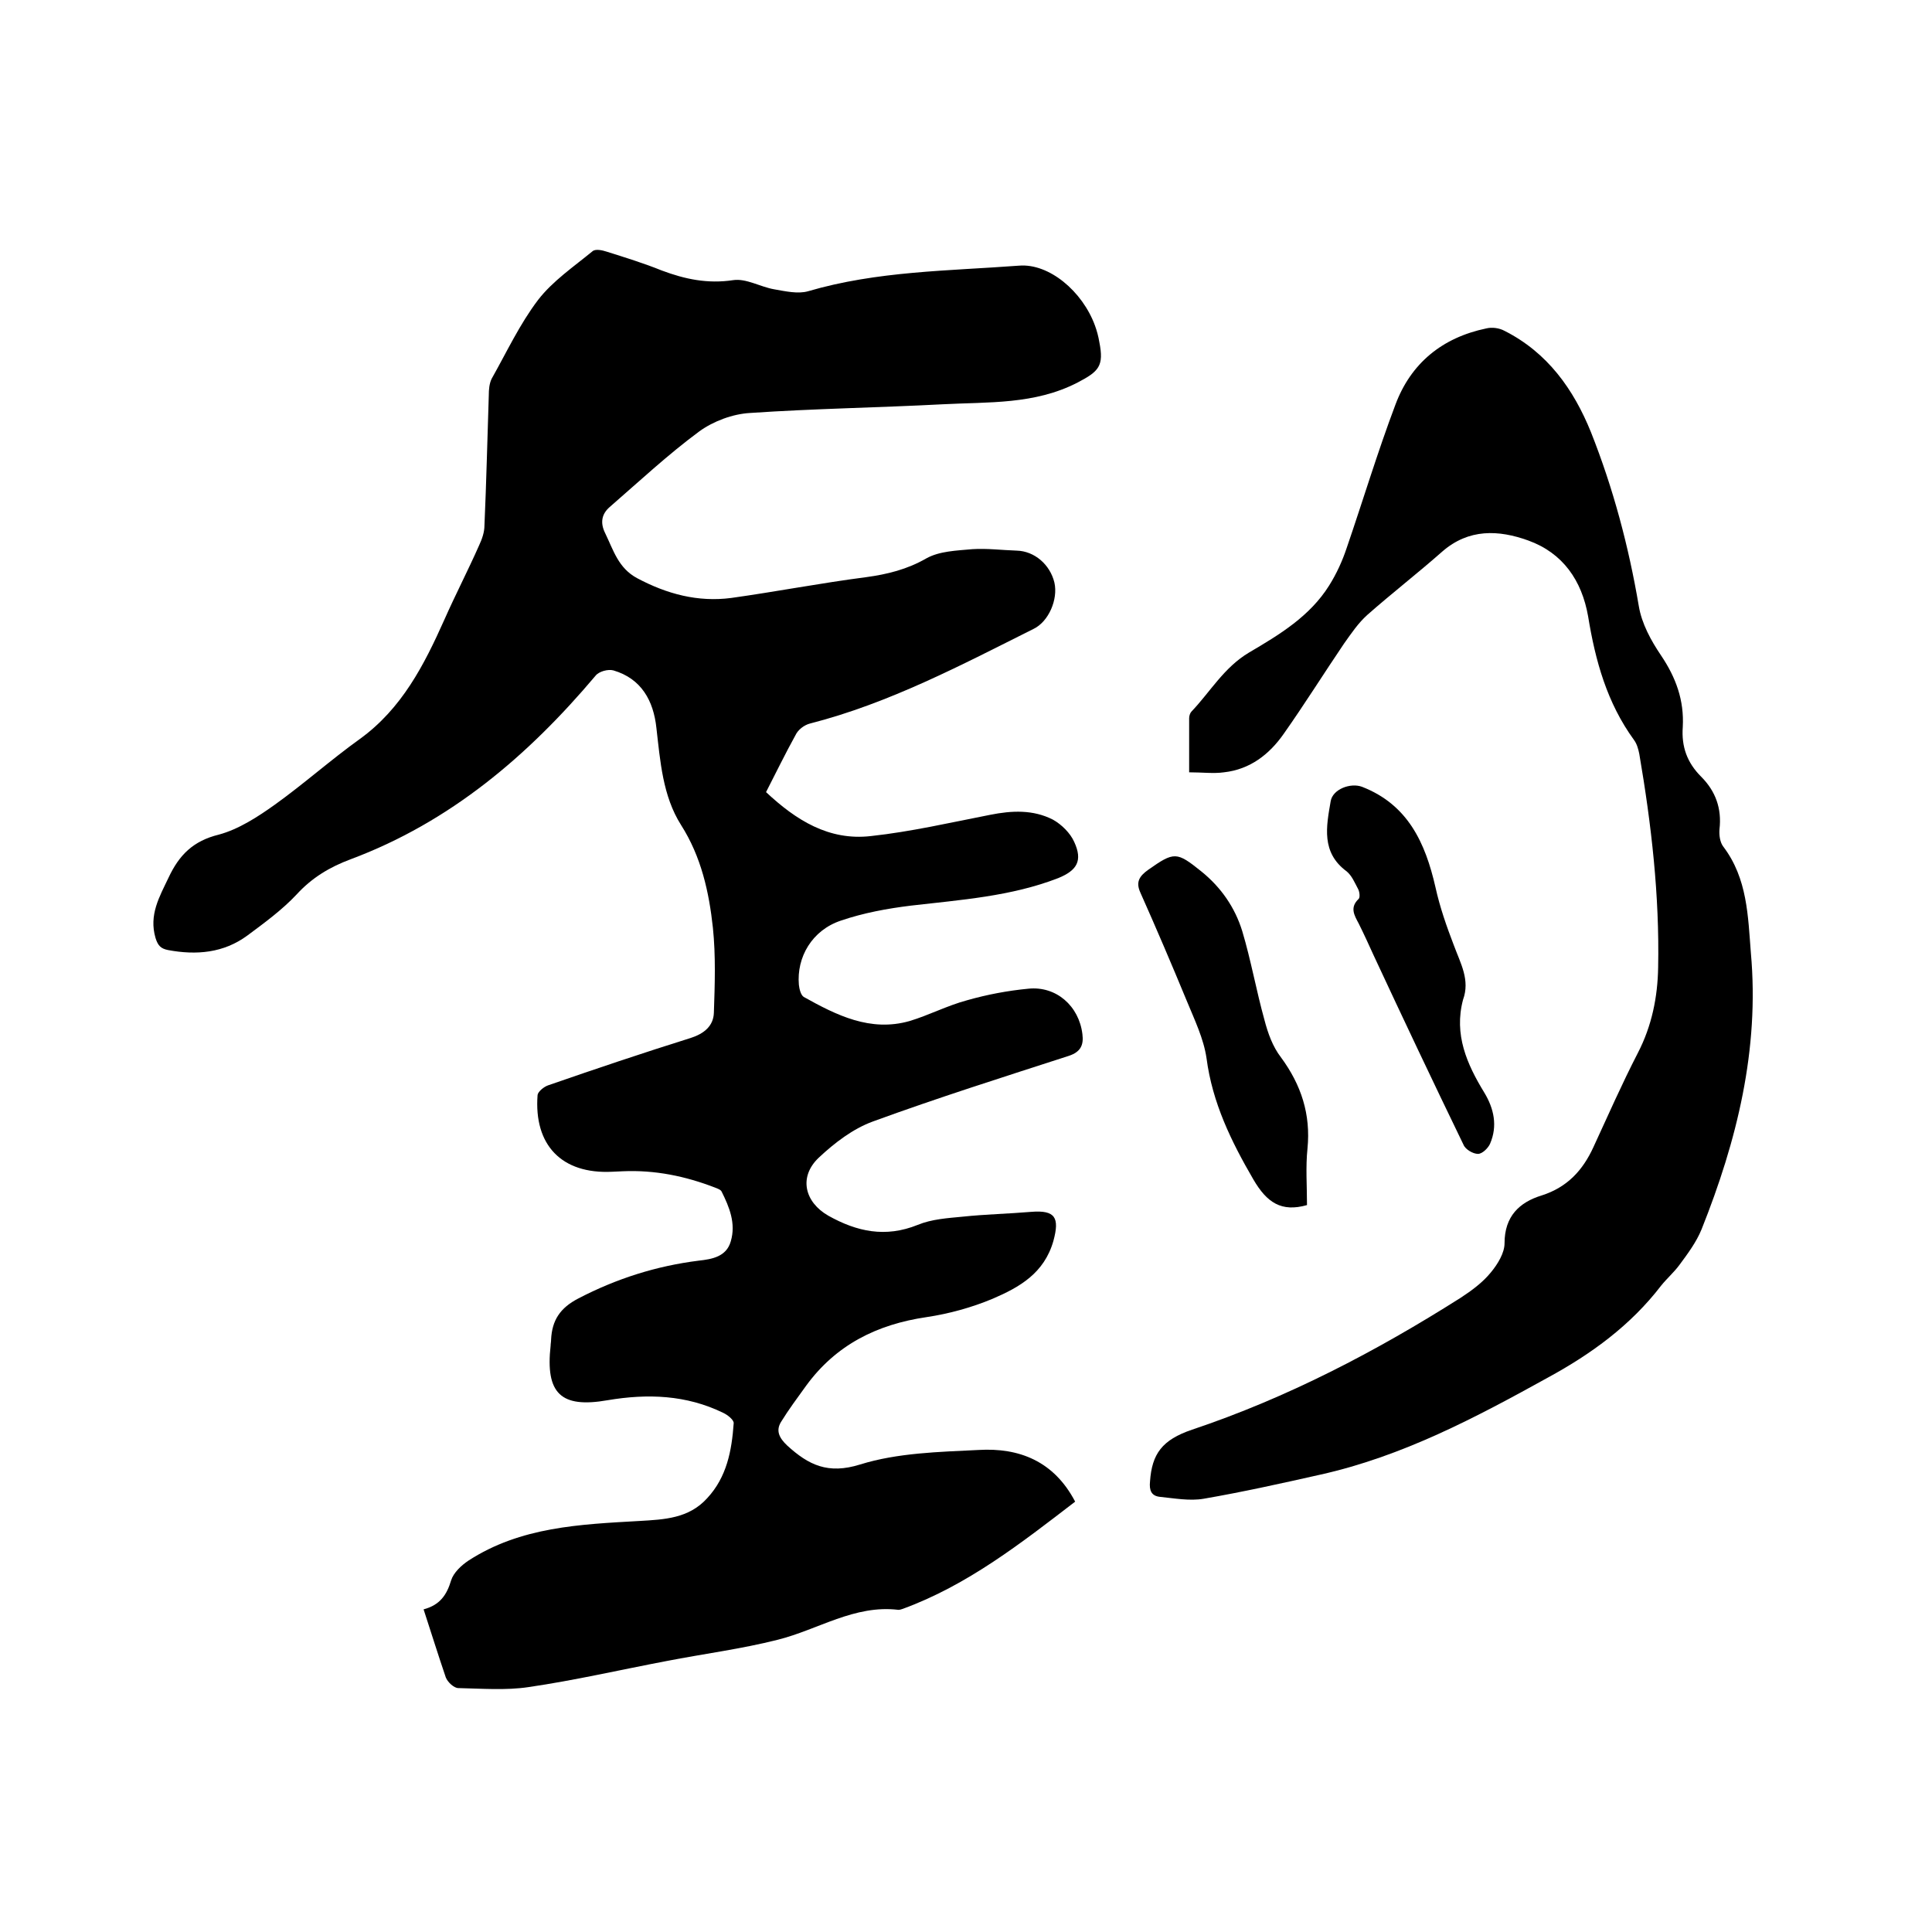 <svg enable-background="new 0 0 400 400" viewBox="0 0 400 400" xmlns="http://www.w3.org/2000/svg"><path d="m87.7 333.2c3.4-.9 4.8-3 5.7-6 .5-1.6 2.1-3.1 3.6-4.1 10.8-7 23.1-7.5 35.4-8.2 5.1-.3 10.2-.5 14-4.7 4.1-4.4 5.1-9.9 5.5-15.5.1-.7-1.3-1.8-2.2-2.2-7.6-3.7-15.6-4-23.9-2.6-9.7 1.7-12.9-1.4-11.8-11.3 0-.4.1-.8.1-1.3.2-3.9 1.8-6.5 5.7-8.5 7.9-4.1 16.1-6.7 24.9-7.8 2.7-.3 5.7-.8 6.6-4 1.1-3.7-.3-7.1-1.9-10.3-.2-.4-.8-.6-1.3-.8-6.2-2.4-12.5-3.7-19.2-3.4-.7 0-1.5.1-2.2.1-10.4.5-16.2-5.5-15.4-15.9.1-.7 1.3-1.7 2.2-2 9.8-3.4 19.6-6.7 29.5-9.8 2.8-.9 4.7-2.5 4.8-5.2.2-5.9.4-11.8-.2-17.6-.8-7.4-2.4-14.7-6.6-21.3-3.8-6-4.3-13.2-5.1-20.1-.6-5.6-3.1-10.2-8.9-11.9-1.1-.3-3 .2-3.7 1.1-14 16.6-30.1 30.3-50.7 38-4.3 1.6-8 3.8-11.2 7.3-3 3.2-6.7 5.9-10.2 8.5-4.9 3.6-10.5 4.1-16.4 3-1.5-.3-2.1-.9-2.6-2.5-1.4-4.8.8-8.5 2.7-12.5 2.2-4.7 5.1-7.6 10.4-8.9 4.1-1.1 8.1-3.7 11.6-6.2 6-4.3 11.6-9.3 17.6-13.6 8.7-6.3 13.3-15.3 17.5-24.7 2.3-5.2 4.9-10.2 7.2-15.4.6-1.3 1.1-2.7 1.1-4.1.4-9 .6-18 .9-27 0-1.1.1-2.4.6-3.4 3.1-5.5 5.8-11.3 9.6-16.3 3-3.9 7.4-6.9 11.3-10.1.6-.5 2-.2 2.9.1 3.8 1.2 7.7 2.4 11.4 3.9 4.8 1.8 9.5 2.8 14.8 2 2.7-.4 5.6 1.4 8.5 1.9 2.3.4 4.9 1 7 .4 14.3-4.2 29-4.2 43.7-5.3 6.2-.5 13.1 5.3 15.7 12.4.4 1.1.7 2.2.9 3.4 1 5-.1 6.1-4.5 8.4-8.9 4.6-18.5 4-27.9 4.5-13.3.7-26.7.9-39.9 1.8-3.6.2-7.6 1.7-10.5 3.8-6.5 4.8-12.5 10.4-18.6 15.7-1.6 1.4-2 3.2-.9 5.4 1.7 3.5 2.7 7.2 6.6 9.3 6.2 3.3 12.6 5 19.5 4.1 9.3-1.3 18.6-3.1 27.9-4.3 4.4-.6 8.5-1.6 12.5-3.9 2.7-1.5 6.2-1.6 9.5-1.9 3-.2 6.1.2 9.2.3 3.7.1 6.9 2.9 7.8 6.6.8 3.5-1.2 8.1-4.3 9.6-15 7.5-29.9 15.4-46.3 19.6-1.2.3-2.5 1.3-3 2.4-2.1 3.8-4 7.7-6.1 11.8 6.2 5.8 13 10.1 21.7 9.1 8.3-.9 16.5-2.8 24.7-4.4 4.5-.9 8.9-1.1 13 1 1.8 1 3.6 2.8 4.4 4.6 1.8 3.9.6 5.9-3.3 7.5-9.8 3.8-20.2 4.5-30.5 5.7-4.9.6-9.8 1.5-14.5 3.1-6 2-9.2 7.6-8.7 13.3.1.9.4 2.1 1 2.5 6.8 3.8 13.8 7.3 21.9 5 4-1.2 7.8-3.2 11.9-4.3 4.2-1.2 8.5-2 12.7-2.4 5.8-.6 10.5 3.6 11.2 9.4.3 2.3-.4 3.7-2.8 4.5-13.6 4.4-27.2 8.7-40.6 13.6-4.1 1.5-7.9 4.4-11.2 7.5-4.2 4-2.9 9.2 2 12 5.9 3.3 11.8 4.6 18.5 1.9 2.9-1.2 6.2-1.4 9.3-1.7 4.7-.5 9.5-.6 14.2-1 5-.4 5.9 1.2 4.6 6-1.9 6.7-7 9.6-12.6 12-4.3 1.8-9 3.1-13.7 3.8-10.2 1.5-18.7 5.7-24.9 14.2-1.8 2.5-3.6 4.9-5.2 7.5-1.1 1.8-.4 3.3 1.3 4.9 4.4 4 8.4 6 15.1 3.9 7.7-2.4 16.3-2.6 24.5-3 8.4-.5 15.6 2.3 20 10.7-11.2 8.6-22.3 17.3-35.7 22.2-.3.1-.6.2-.9.2-9.1-1.1-16.6 4.1-25 6.2-7.5 1.9-15.3 2.9-23 4.4-9.5 1.8-19 4-28.6 5.4-4.7.7-9.7.3-14.5.2-.9 0-2.2-1.2-2.6-2.2-1.6-4.7-3-9.2-4.6-14.1z"/><path d="m246.2 159.9c0-4.2 0-7.7 0-11.2 0-.5.2-1.1.5-1.4 3.9-4.1 6.7-9.1 11.9-12.2 6.3-3.7 12.6-7.5 16.6-13.9 1.5-2.4 2.7-5 3.6-7.7 3.4-9.9 6.4-19.9 10.1-29.7 3.2-8.6 9.7-13.9 18.8-15.8 1.2-.3 2.7-.1 3.8.5 8.9 4.5 14.3 12.1 17.9 21 4.6 11.6 7.8 23.6 9.9 36 .6 3.6 2.5 7.1 4.6 10.2 3.1 4.6 4.8 9.3 4.5 14.8-.3 4.1.9 7.4 3.8 10.3 3 3 4.3 6.6 3.8 10.9-.1 1.2.1 2.7.8 3.6 5 6.6 5.1 14.4 5.7 22 1.8 20-2.9 38.9-10.2 57.2-1.1 2.7-2.9 5.1-4.6 7.4-1.1 1.5-2.6 2.8-3.8 4.3-6.3 8.2-14.4 14.1-23.4 19-15 8.3-30.1 16.3-47.1 20.1-8 1.8-16.1 3.6-24.2 5-2.9.5-6.1-.1-9.1-.4-1.7-.2-2.2-1.3-2-3.2.4-5.7 2.5-8.6 8.7-10.7 19.7-6.6 38.1-16.2 55.6-27.3 2.3-1.5 4.6-3.2 6.3-5.3 1.4-1.7 2.8-4 2.8-6 0-5.6 3.1-8.5 7.7-9.9 5.3-1.7 8.5-5.2 10.7-10 3-6.5 5.9-13.1 9.2-19.5 2.9-5.6 4.1-11.6 4.2-17.7.3-14.9-1.4-29.6-3.9-44.2-.2-1-.5-2.1-1.1-2.9-5.6-7.7-8-16.4-9.5-25.6-1.3-7.4-5.2-13.1-12.4-15.7-6.1-2.2-12.3-2.5-17.8 2.3-5.1 4.5-10.4 8.6-15.5 13.1-1.9 1.7-3.3 3.8-4.8 5.9-4.2 6.2-8.2 12.6-12.5 18.7-3 4.3-7 7.4-12.4 8-2.1.3-4.5 0-7.2 0z"/><path d="m270.6 249.5c-5.3 1.5-8.3-.5-11.1-5.3-4.6-7.9-8.5-15.9-9.7-25.1-.6-4.1-2.5-8-4.1-11.9-3.1-7.5-6.3-15-9.6-22.4-1-2.2-.2-3.4 1.6-4.7 5.4-3.8 5.9-3.8 11 .3 4.1 3.3 7 7.5 8.5 12.4 1.8 6 2.9 12.3 4.6 18.4.7 2.7 1.7 5.5 3.4 7.7 4.2 5.7 6.2 11.8 5.5 18.9-.4 3.8-.1 7.7-.1 11.7z"/><path d="m302.9 207c-1.9 7.2.8 13.3 4.4 19.2 2 3.3 2.8 6.9 1.2 10.6-.4.9-1.6 2.1-2.5 2.1-1 0-2.6-.9-3-1.9-6.3-13-12.5-26.1-18.6-39.2-1-2.2-2-4.4-3.1-6.6-.9-1.7-1.9-3.3 0-5.1.3-.3.2-1.4-.1-2-.7-1.3-1.3-2.8-2.4-3.7-5.3-3.9-4.2-9.3-3.3-14.5.4-2.5 4.1-3.9 6.5-3 9.5 3.7 13.1 11.6 15.2 20.8.9 4.1 2.3 8.1 3.8 12 1.4 3.8 3.4 7.2 1.9 11.3z"/></svg>